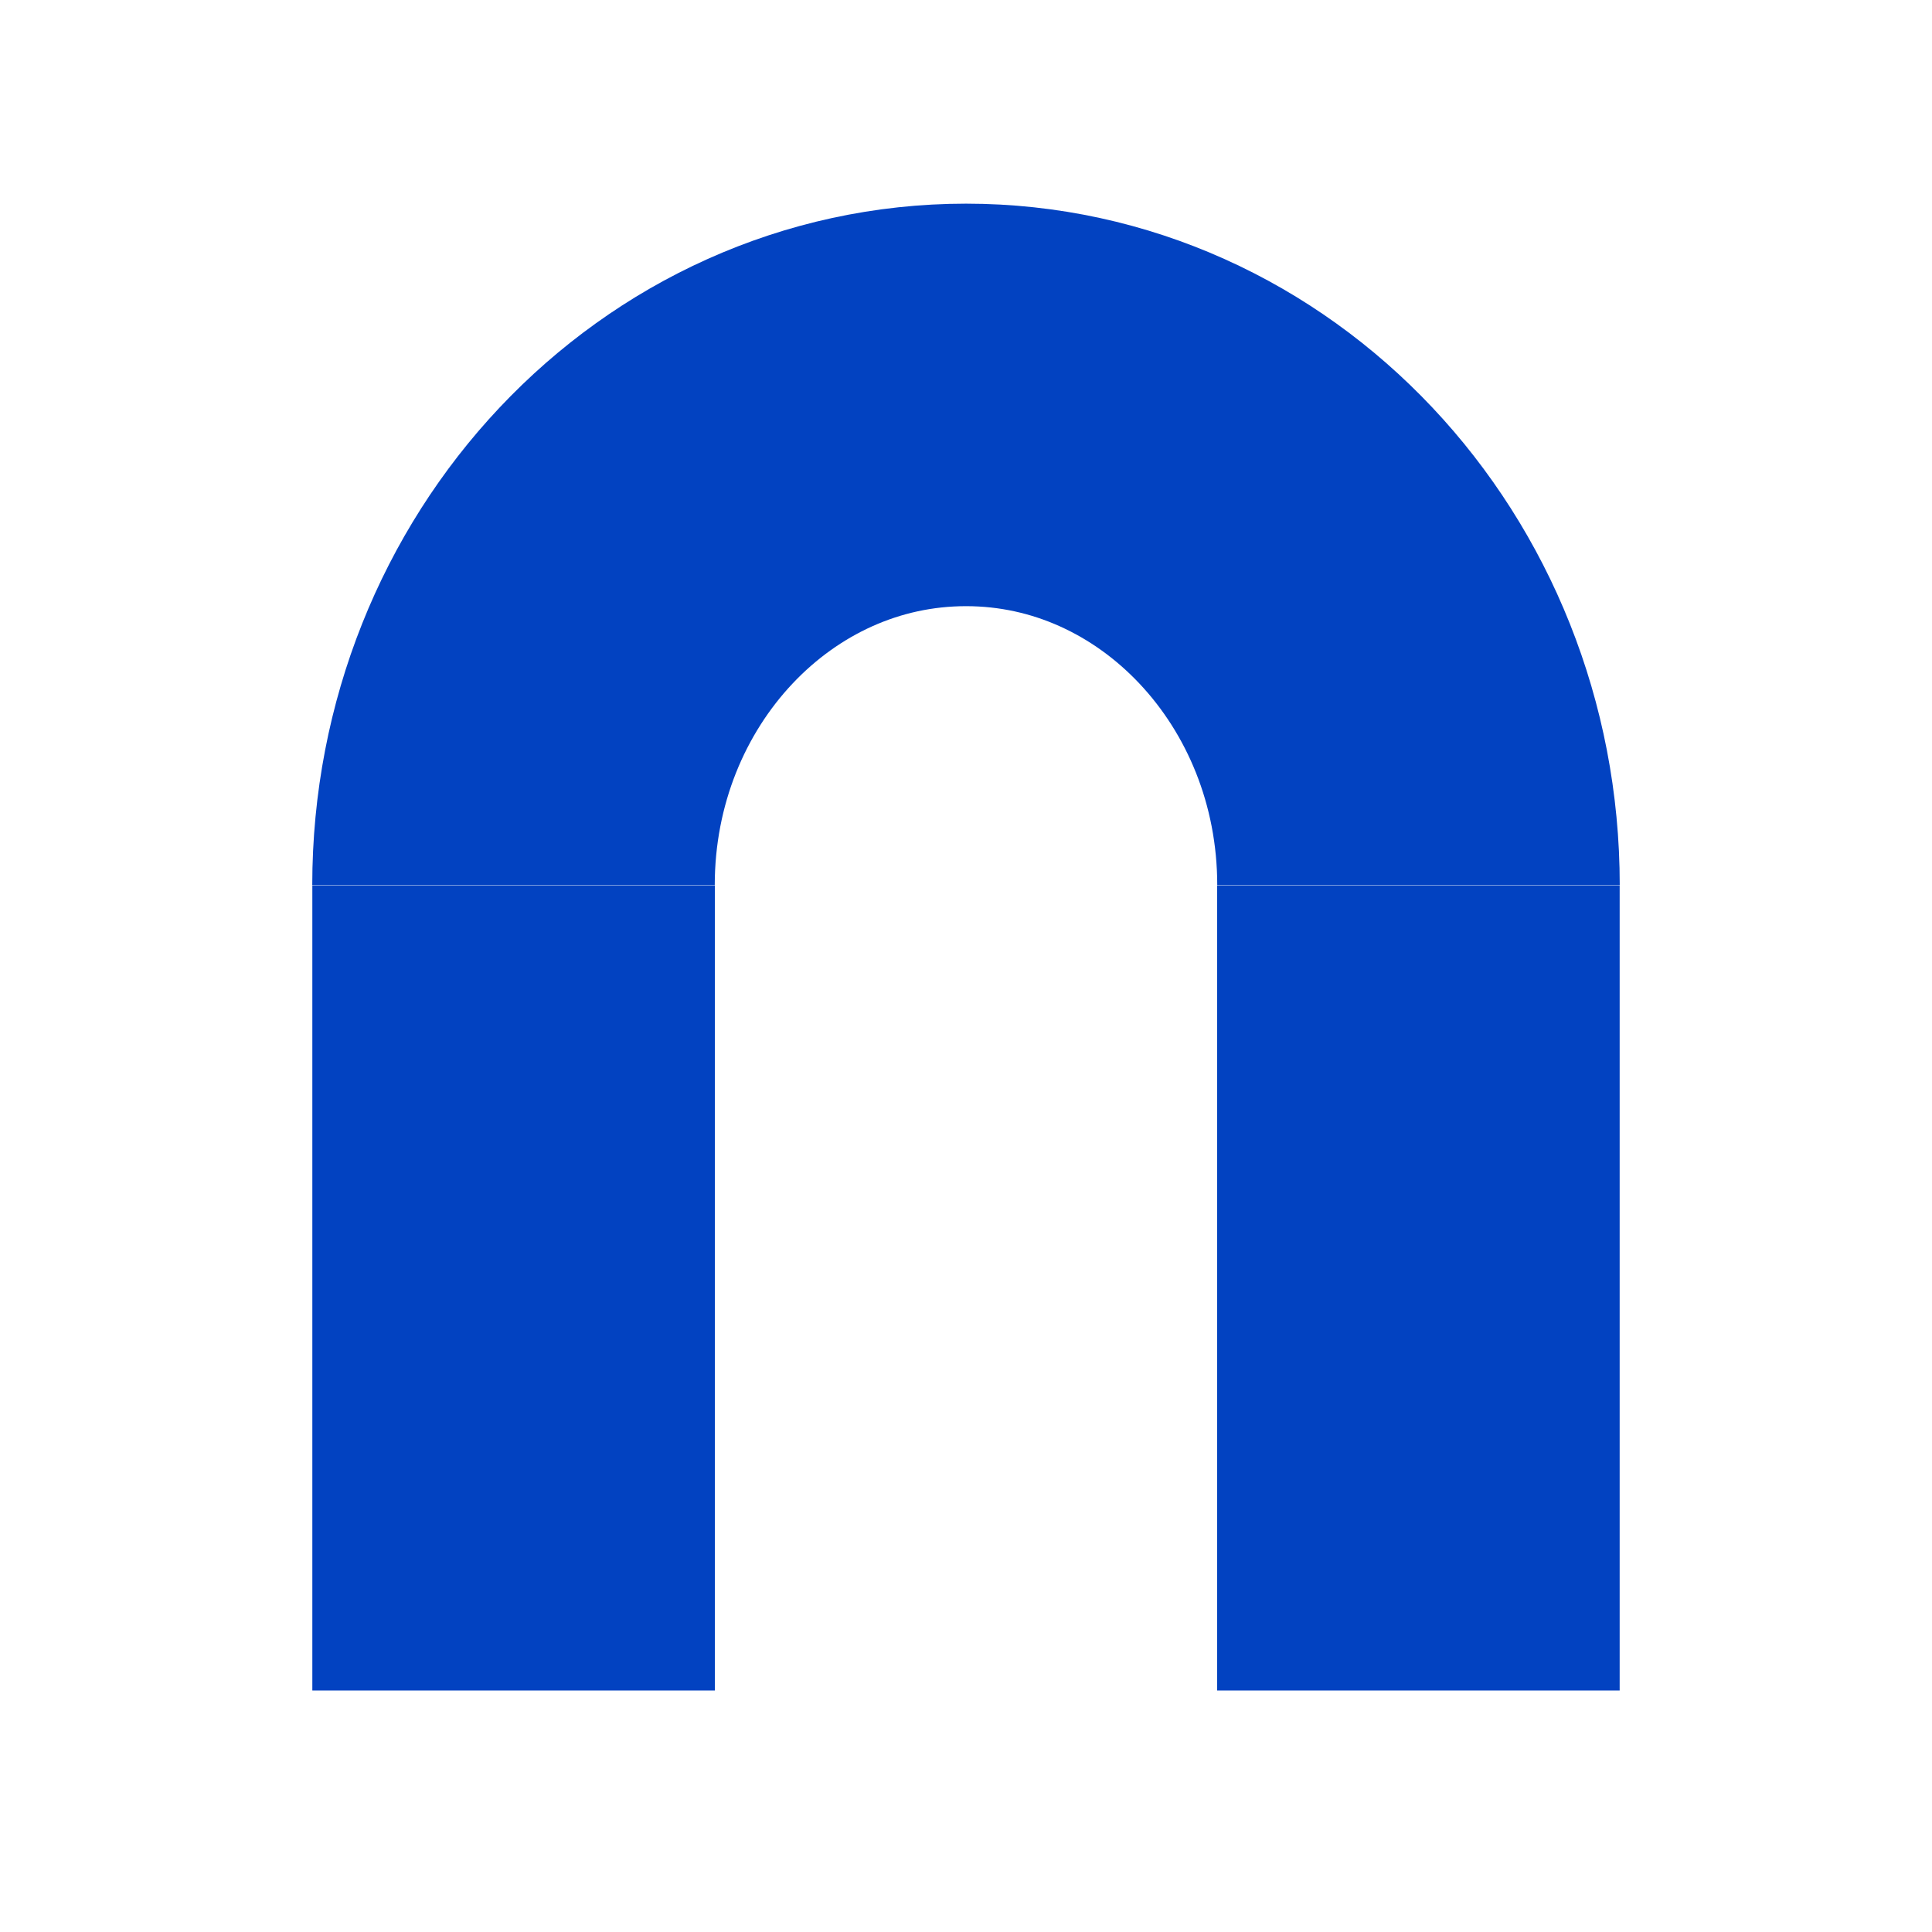 <?xml version="1.0" encoding="UTF-8" standalone="no"?>
<svg xmlns="http://www.w3.org/2000/svg" version="1.1" width="24" height="24" viewBox="0 0 24 24" enable-background="new 0 0 24 24">
 <path d="M17.621,10.996c0-3.294-2.517-5.966-5.62-5.966     c-3.105,0-5.622,2.671-5.622,5.966" fill="none" stroke="#0242c1" stroke-width="5" id="path2"/>
 <line x1="6.38" y1="11" x2="6.38" y2="21" fill="none" stroke="#0242c1" stroke-width="5" id="line4"/>
 <line x1="17.62" y1="11" x2="17.62" y2="21" fill="none" stroke="#0242c1" stroke-width="5" id="line6"/>
</svg>
